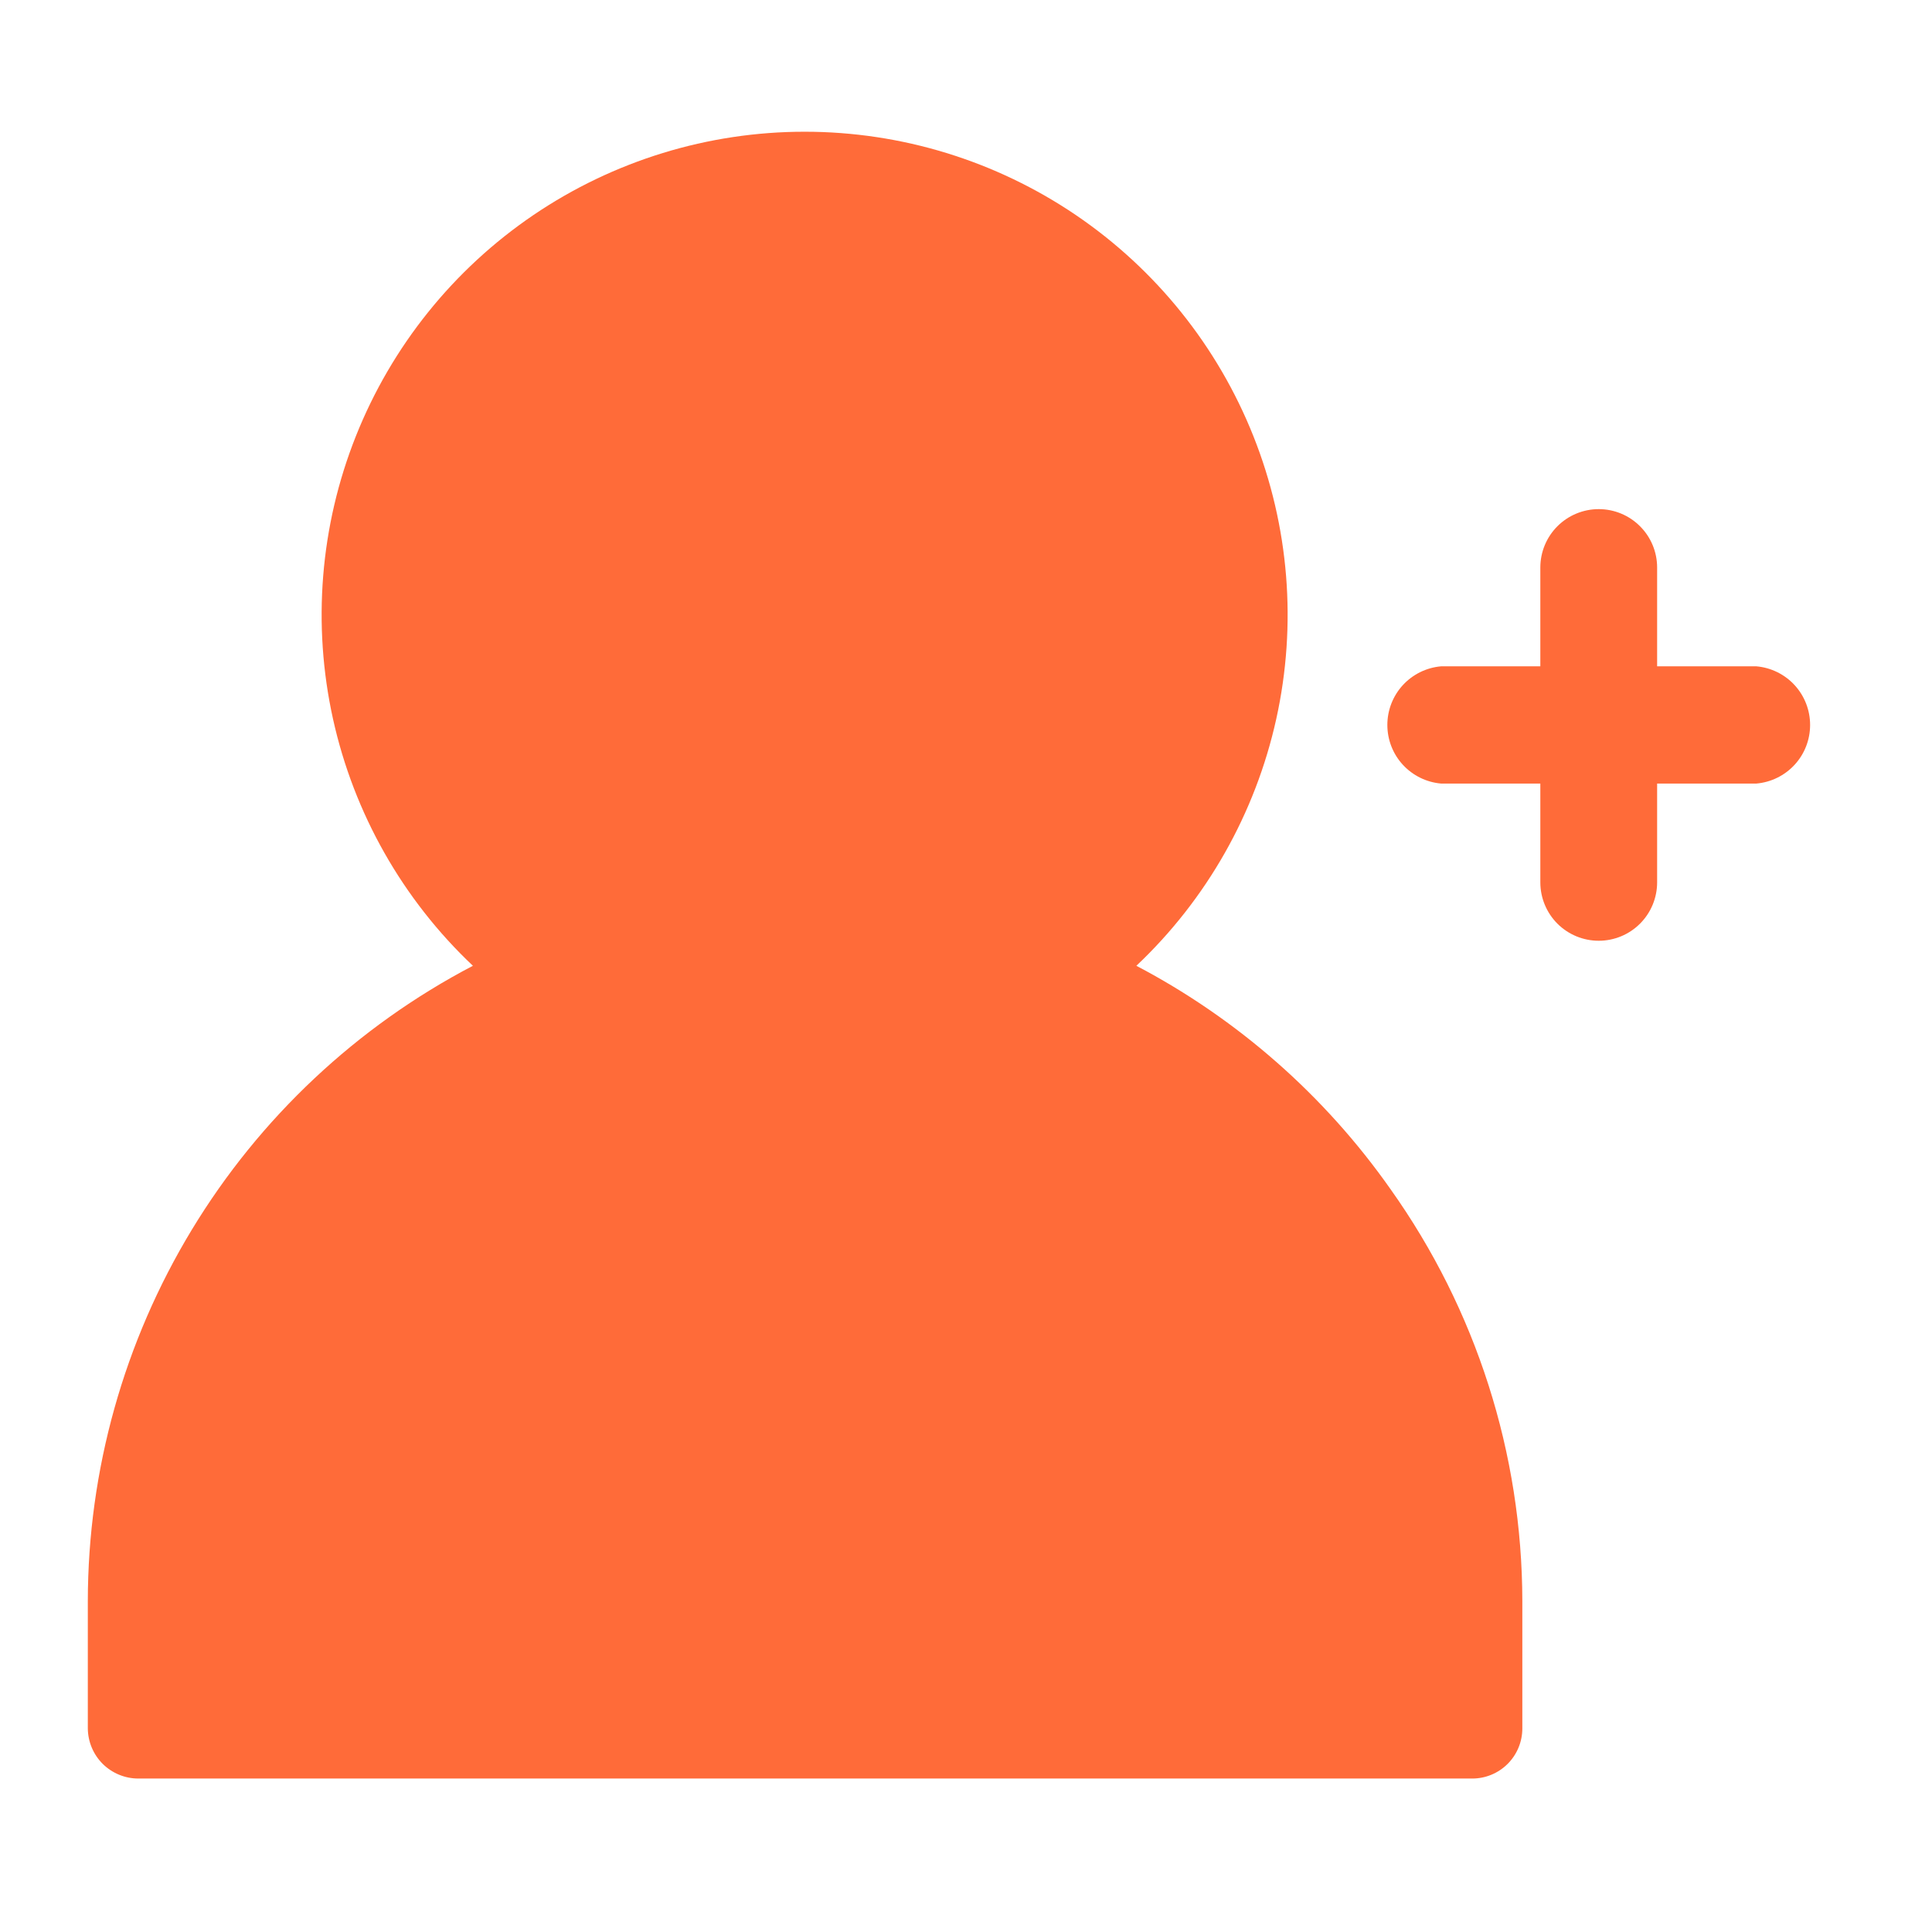 <svg width="44" height="44" viewBox="0 0 44 44" fill="none" xmlns="http://www.w3.org/2000/svg">
<rect width="44" height="44" fill="white"/>
<path d="M25.88 21.995C27.481 20.483 28.59 18.525 29.066 16.374C29.541 14.224 29.36 11.981 28.546 9.935C27.732 7.888 26.323 6.134 24.501 4.897C22.678 3.661 20.527 3 18.325 3C16.123 3 13.972 3.661 12.149 4.897C10.327 6.134 8.918 7.888 8.104 9.935C7.29 11.981 7.109 14.224 7.584 16.374C8.06 18.525 9.169 20.483 10.77 21.995C8.127 23.378 5.913 25.457 4.368 28.007C2.822 30.558 2.003 33.483 2 36.465V39.365C2.003 39.668 2.125 39.958 2.34 40.172C2.556 40.385 2.847 40.505 3.15 40.505H33.53C33.832 40.505 34.122 40.385 34.336 40.171C34.55 39.957 34.67 39.667 34.67 39.365V36.465C34.666 33.103 33.618 29.825 31.67 27.085C30.172 24.952 28.187 23.207 25.88 21.995Z" fill="#FF6B39"/>
<path d="M40 15.175H37.74V12.925C37.74 12.572 37.6 12.234 37.35 11.985C37.101 11.735 36.763 11.595 36.41 11.595C36.057 11.595 35.719 11.735 35.469 11.985C35.22 12.234 35.08 12.572 35.08 12.925V15.175H32.82C32.486 15.204 32.175 15.357 31.948 15.604C31.721 15.852 31.596 16.175 31.596 16.51C31.596 16.846 31.721 17.169 31.948 17.416C32.175 17.663 32.486 17.816 32.82 17.845H35.08V20.095C35.08 20.448 35.22 20.786 35.469 21.036C35.719 21.285 36.057 21.425 36.41 21.425C36.763 21.425 37.101 21.285 37.35 21.036C37.6 20.786 37.74 20.448 37.74 20.095V17.845H40C40.334 17.816 40.645 17.663 40.872 17.416C41.099 17.169 41.224 16.846 41.224 16.51C41.224 16.175 41.099 15.852 40.872 15.604C40.645 15.357 40.334 15.204 40 15.175Z" fill="#FF6B39"/>
</svg>
